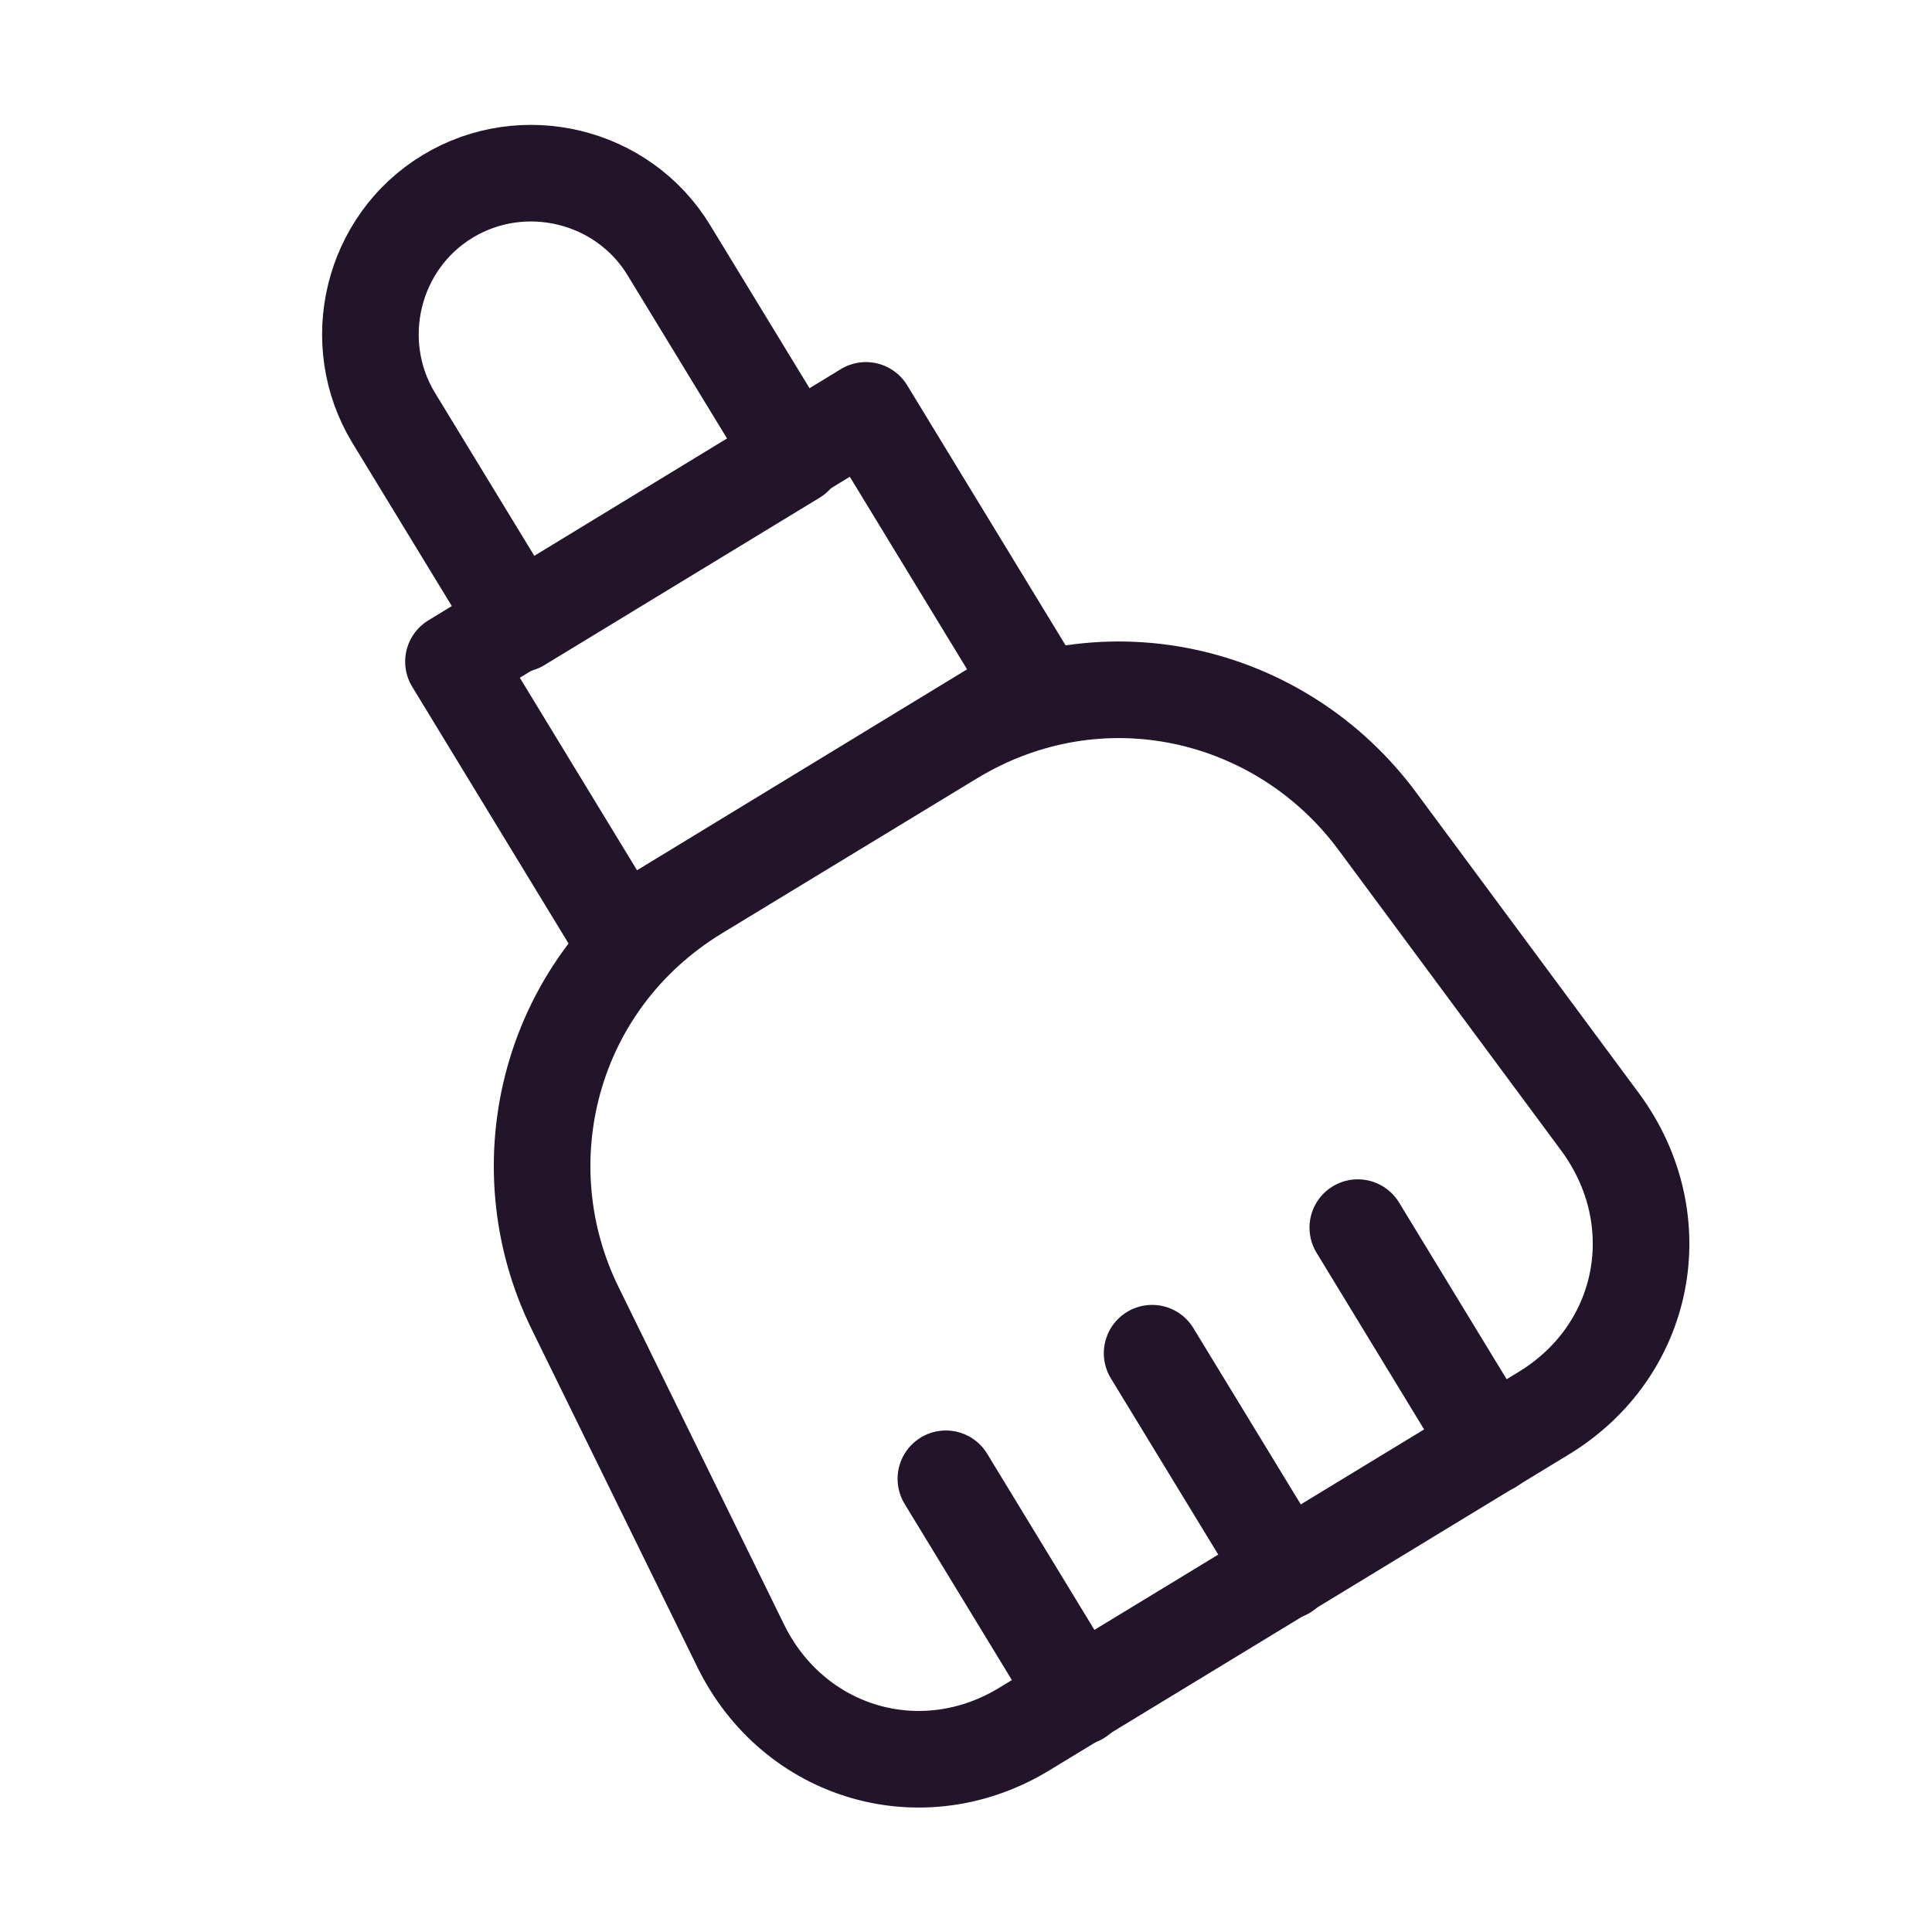 <svg width="24" height="24" viewBox="0 0 24 24" fill="none" xmlns="http://www.w3.org/2000/svg">
<path d="M9.87 5.67L6.45 7.75L4.89 5.19C4.32 4.25 4.62 3.01 5.56 2.44C6.5 1.87 7.74 2.17 8.31 3.11L9.87 5.67Z" stroke="#22152A" stroke-width="1.2" stroke-linecap="round" stroke-linejoin="round"/>
<path d="M11.819 9.16L8.659 11.08C6.819 12.2 6.259 14.46 7.149 16.26L9.199 20.44C9.859 21.79 11.459 22.26 12.739 21.47L19.169 17.56C20.459 16.78 20.769 15.15 19.879 13.94L17.109 10.2C15.909 8.58 13.659 8.04 11.819 9.16Z" stroke="#22152A" stroke-width="1.2" stroke-linecap="round" stroke-linejoin="round"/>
<path d="M10.757 5.098L5.633 8.219L7.713 11.635L12.838 8.515L10.757 5.098Z" stroke="#22152A" stroke-width="1.2" stroke-linecap="round" stroke-linejoin="round"/>
<path d="M14.312 16.81L15.963 19.52" stroke="#22152A" stroke-width="1.2" stroke-linecap="round" stroke-linejoin="round"/>
<path d="M11.75 18.37L13.4 21.08" stroke="#22152A" stroke-width="1.2" stroke-linecap="round" stroke-linejoin="round"/>
<path d="M16.867 15.25L18.517 17.96" stroke="#22152A" stroke-width="1.2" stroke-linecap="round" stroke-linejoin="round"/>
</svg>
